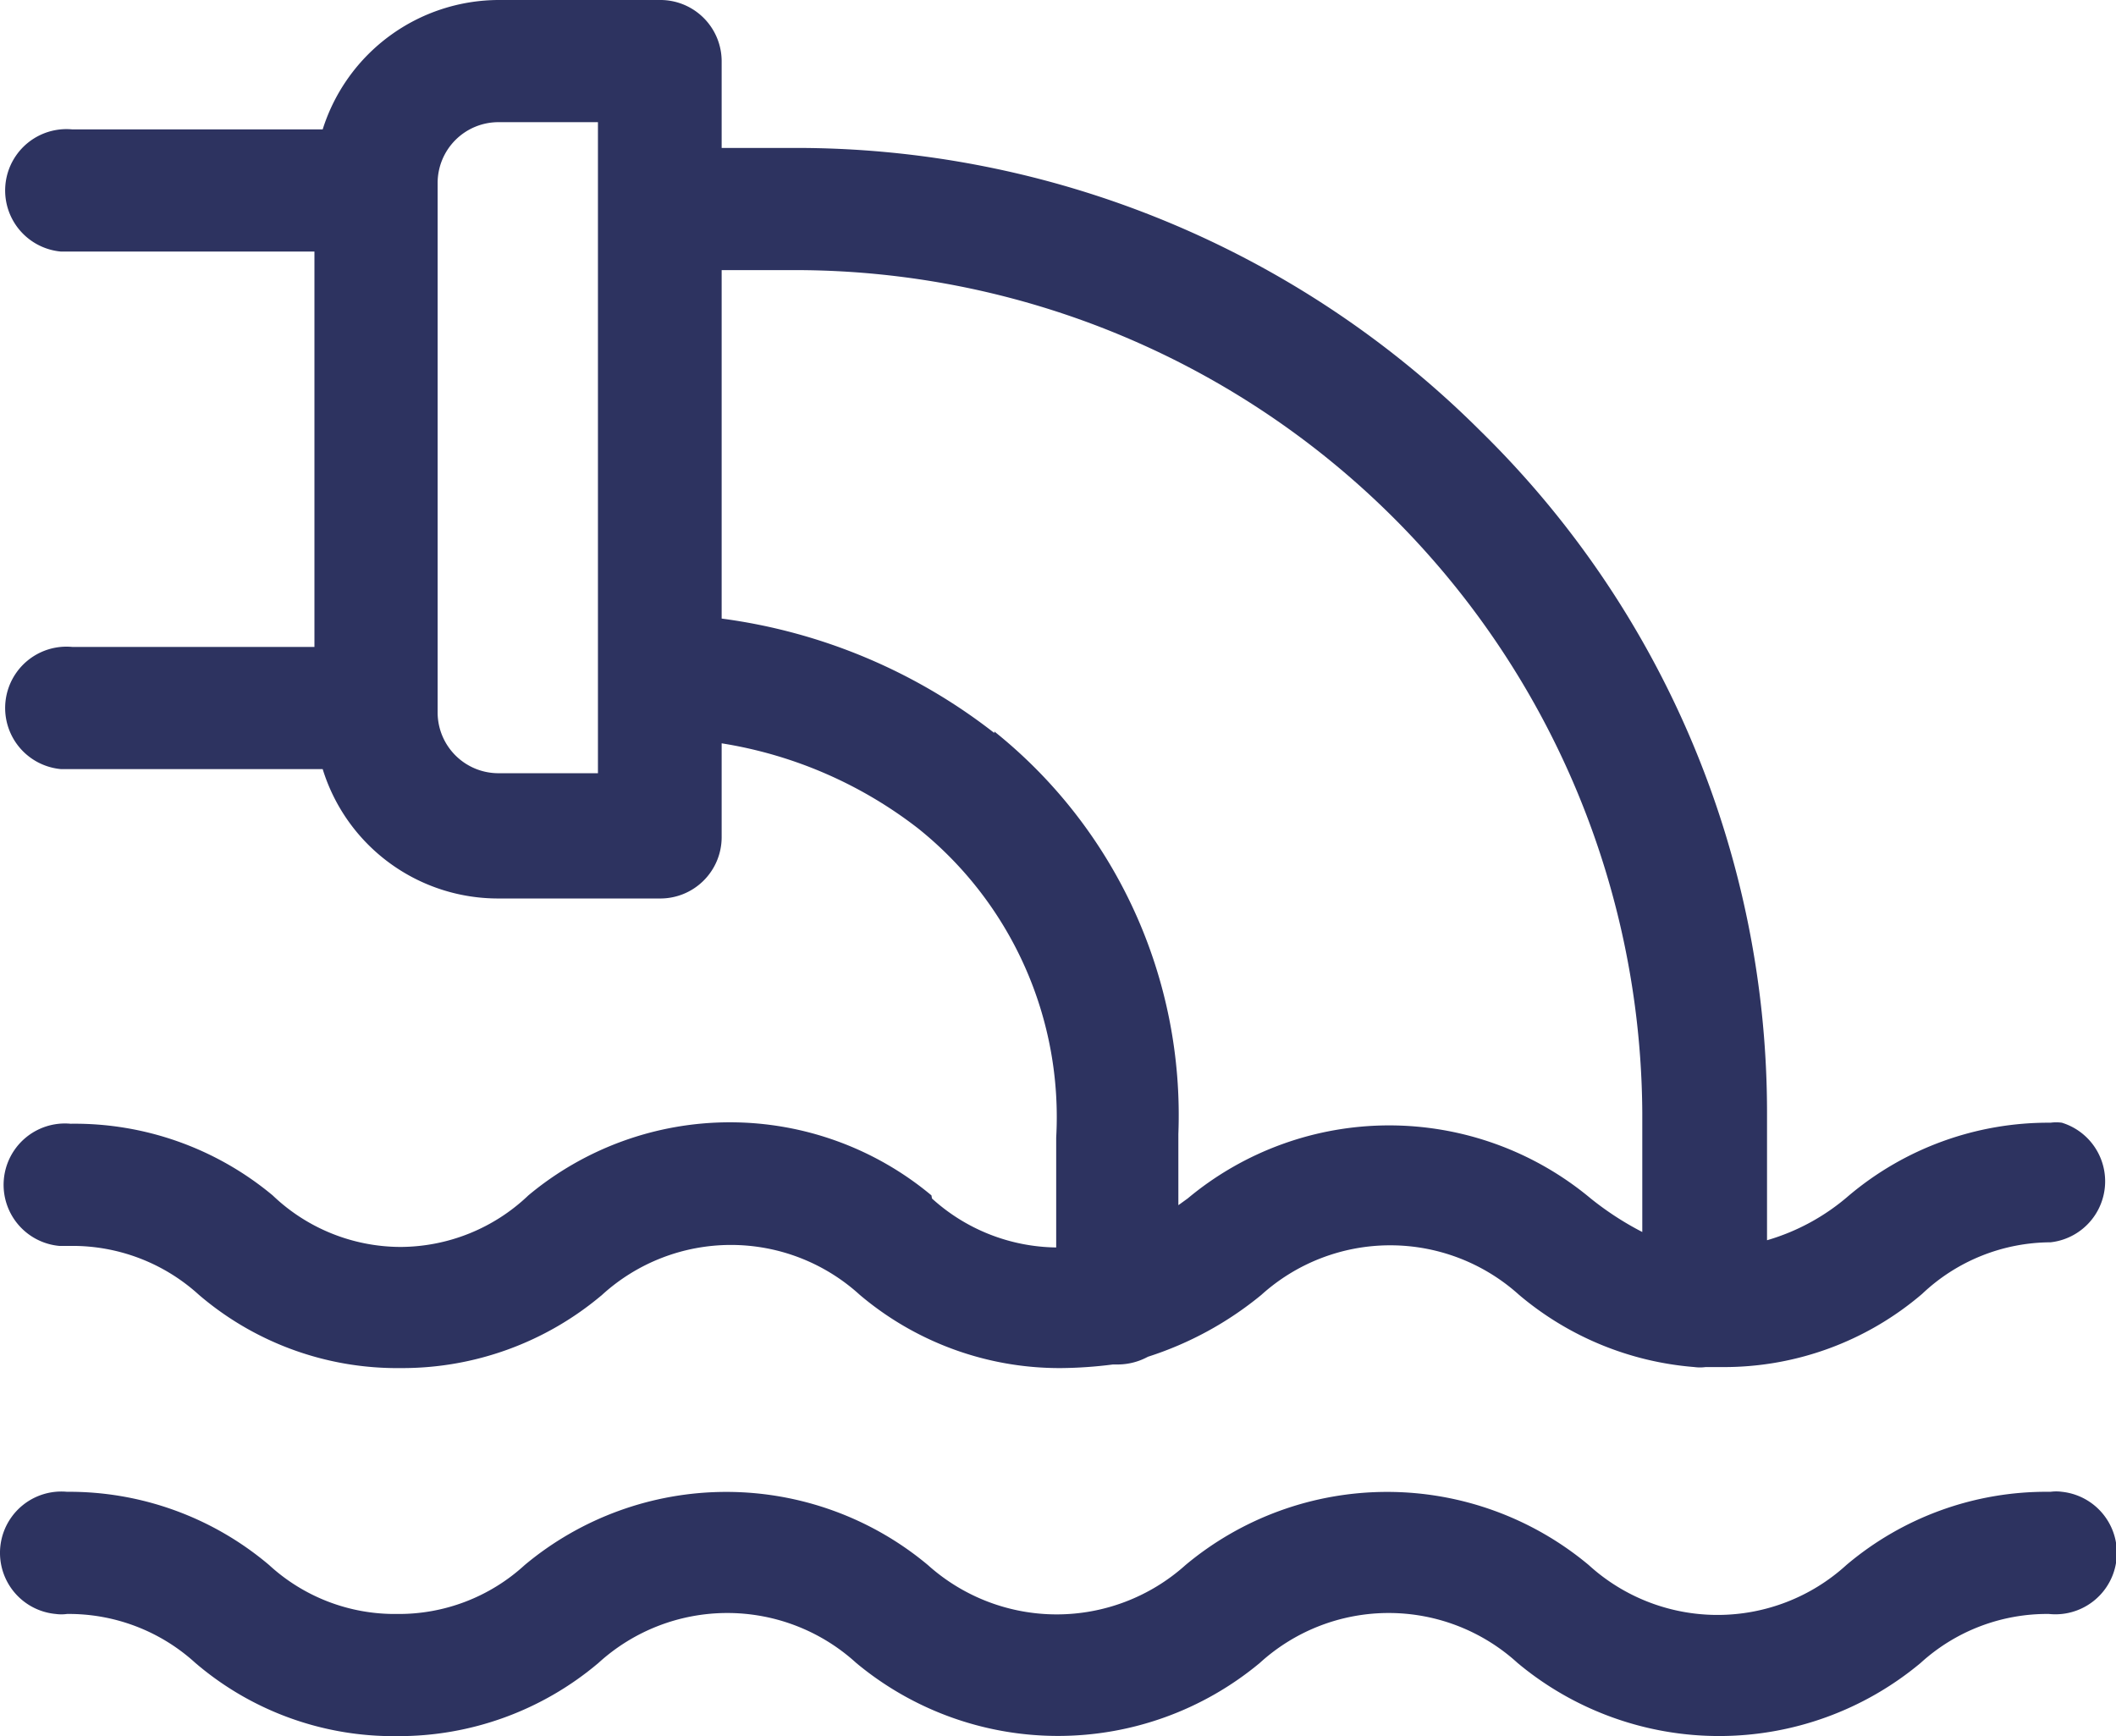 <svg xmlns="http://www.w3.org/2000/svg" viewBox="0 0 41.05 33.68"><defs><style>.cls-1{fill:#2d3360;}</style></defs><title>utilities-4</title><g id="Layer_2" data-name="Layer 2"><g id="Isolation_Mode" data-name="Isolation Mode"><path class="cls-1" d="M19.29,14.22A10.91,10.91,0,0,0,14,12V5.24h1.39A16.44,16.44,0,0,1,31.86,21.59V23.9a5.91,5.91,0,0,1-1-.65,6.1,6.1,0,0,0-7.82,0l-.18.13V22a9.53,9.53,0,0,0-3.57-7.81M11.6,15H9.68a1.18,1.18,0,0,1-1.19-1.17h0V3.55A1.18,1.18,0,0,1,9.67,2.37H11.6Zm6.47,8.19a6.1,6.1,0,0,0-7.82,0,3.61,3.61,0,0,1-2.48,1,3.6,3.6,0,0,1-2.48-1A6,6,0,0,0,1.37,21.8a1.19,1.19,0,0,0-.22,2.37h.22a3.64,3.64,0,0,1,2.49.95,5.91,5.91,0,0,0,3.91,1.42,6,6,0,0,0,3.91-1.42,3.71,3.71,0,0,1,5,0,6,6,0,0,0,3.91,1.42,8.4,8.4,0,0,0,1-.07h.09a1.23,1.23,0,0,0,.59-.15,6.65,6.65,0,0,0,2.2-1.2,3.73,3.73,0,0,1,5,0,6,6,0,0,0,3.4,1.4.81.81,0,0,0,.22,0h.29a5.91,5.91,0,0,0,3.91-1.42,3.64,3.64,0,0,1,2.49-1A1.19,1.19,0,0,0,40,21.78a.81.81,0,0,0-.22,0,6,6,0,0,0-3.92,1.42,4.21,4.21,0,0,1-1.58.86V21.6A18.51,18.51,0,0,0,28.72,8.36,18.79,18.79,0,0,0,15.38,2.87H14V1.18A1.19,1.19,0,0,0,12.79,0H9.68A3.59,3.59,0,0,0,6.26,2.51H1.4a1.19,1.19,0,0,0-.22,2.37H6.1v7.67H1.4a1.19,1.19,0,0,0-.22,2.37H6.26a3.56,3.56,0,0,0,3.42,2.51h3.11A1.19,1.19,0,0,0,14,16.25h0V14.42a8.36,8.36,0,0,1,3.81,1.65,7.17,7.17,0,0,1,2.68,6V24.2a3.65,3.65,0,0,1-2.41-.95"/><path class="cls-1" d="M39.74,28.94a6,6,0,0,0-3.92,1.42,3.71,3.71,0,0,1-5,0,6.1,6.1,0,0,0-7.82,0,3.74,3.74,0,0,1-5,0,6.1,6.1,0,0,0-7.82,0,3.61,3.61,0,0,1-2.48.95,3.6,3.6,0,0,1-2.48-.95A6,6,0,0,0,1.3,28.94a1.19,1.19,0,0,0-.22,2.37.81.81,0,0,0,.22,0,3.64,3.64,0,0,1,2.49.95A5.91,5.91,0,0,0,7.7,33.68a6,6,0,0,0,3.91-1.42,3.71,3.71,0,0,1,5,0,6.12,6.12,0,0,0,7.83,0,3.71,3.71,0,0,1,5,0,6.1,6.1,0,0,0,7.82,0,3.64,3.64,0,0,1,2.49-.95A1.19,1.19,0,0,0,40,28.94a.81.81,0,0,0-.22,0"/></g></g></svg>